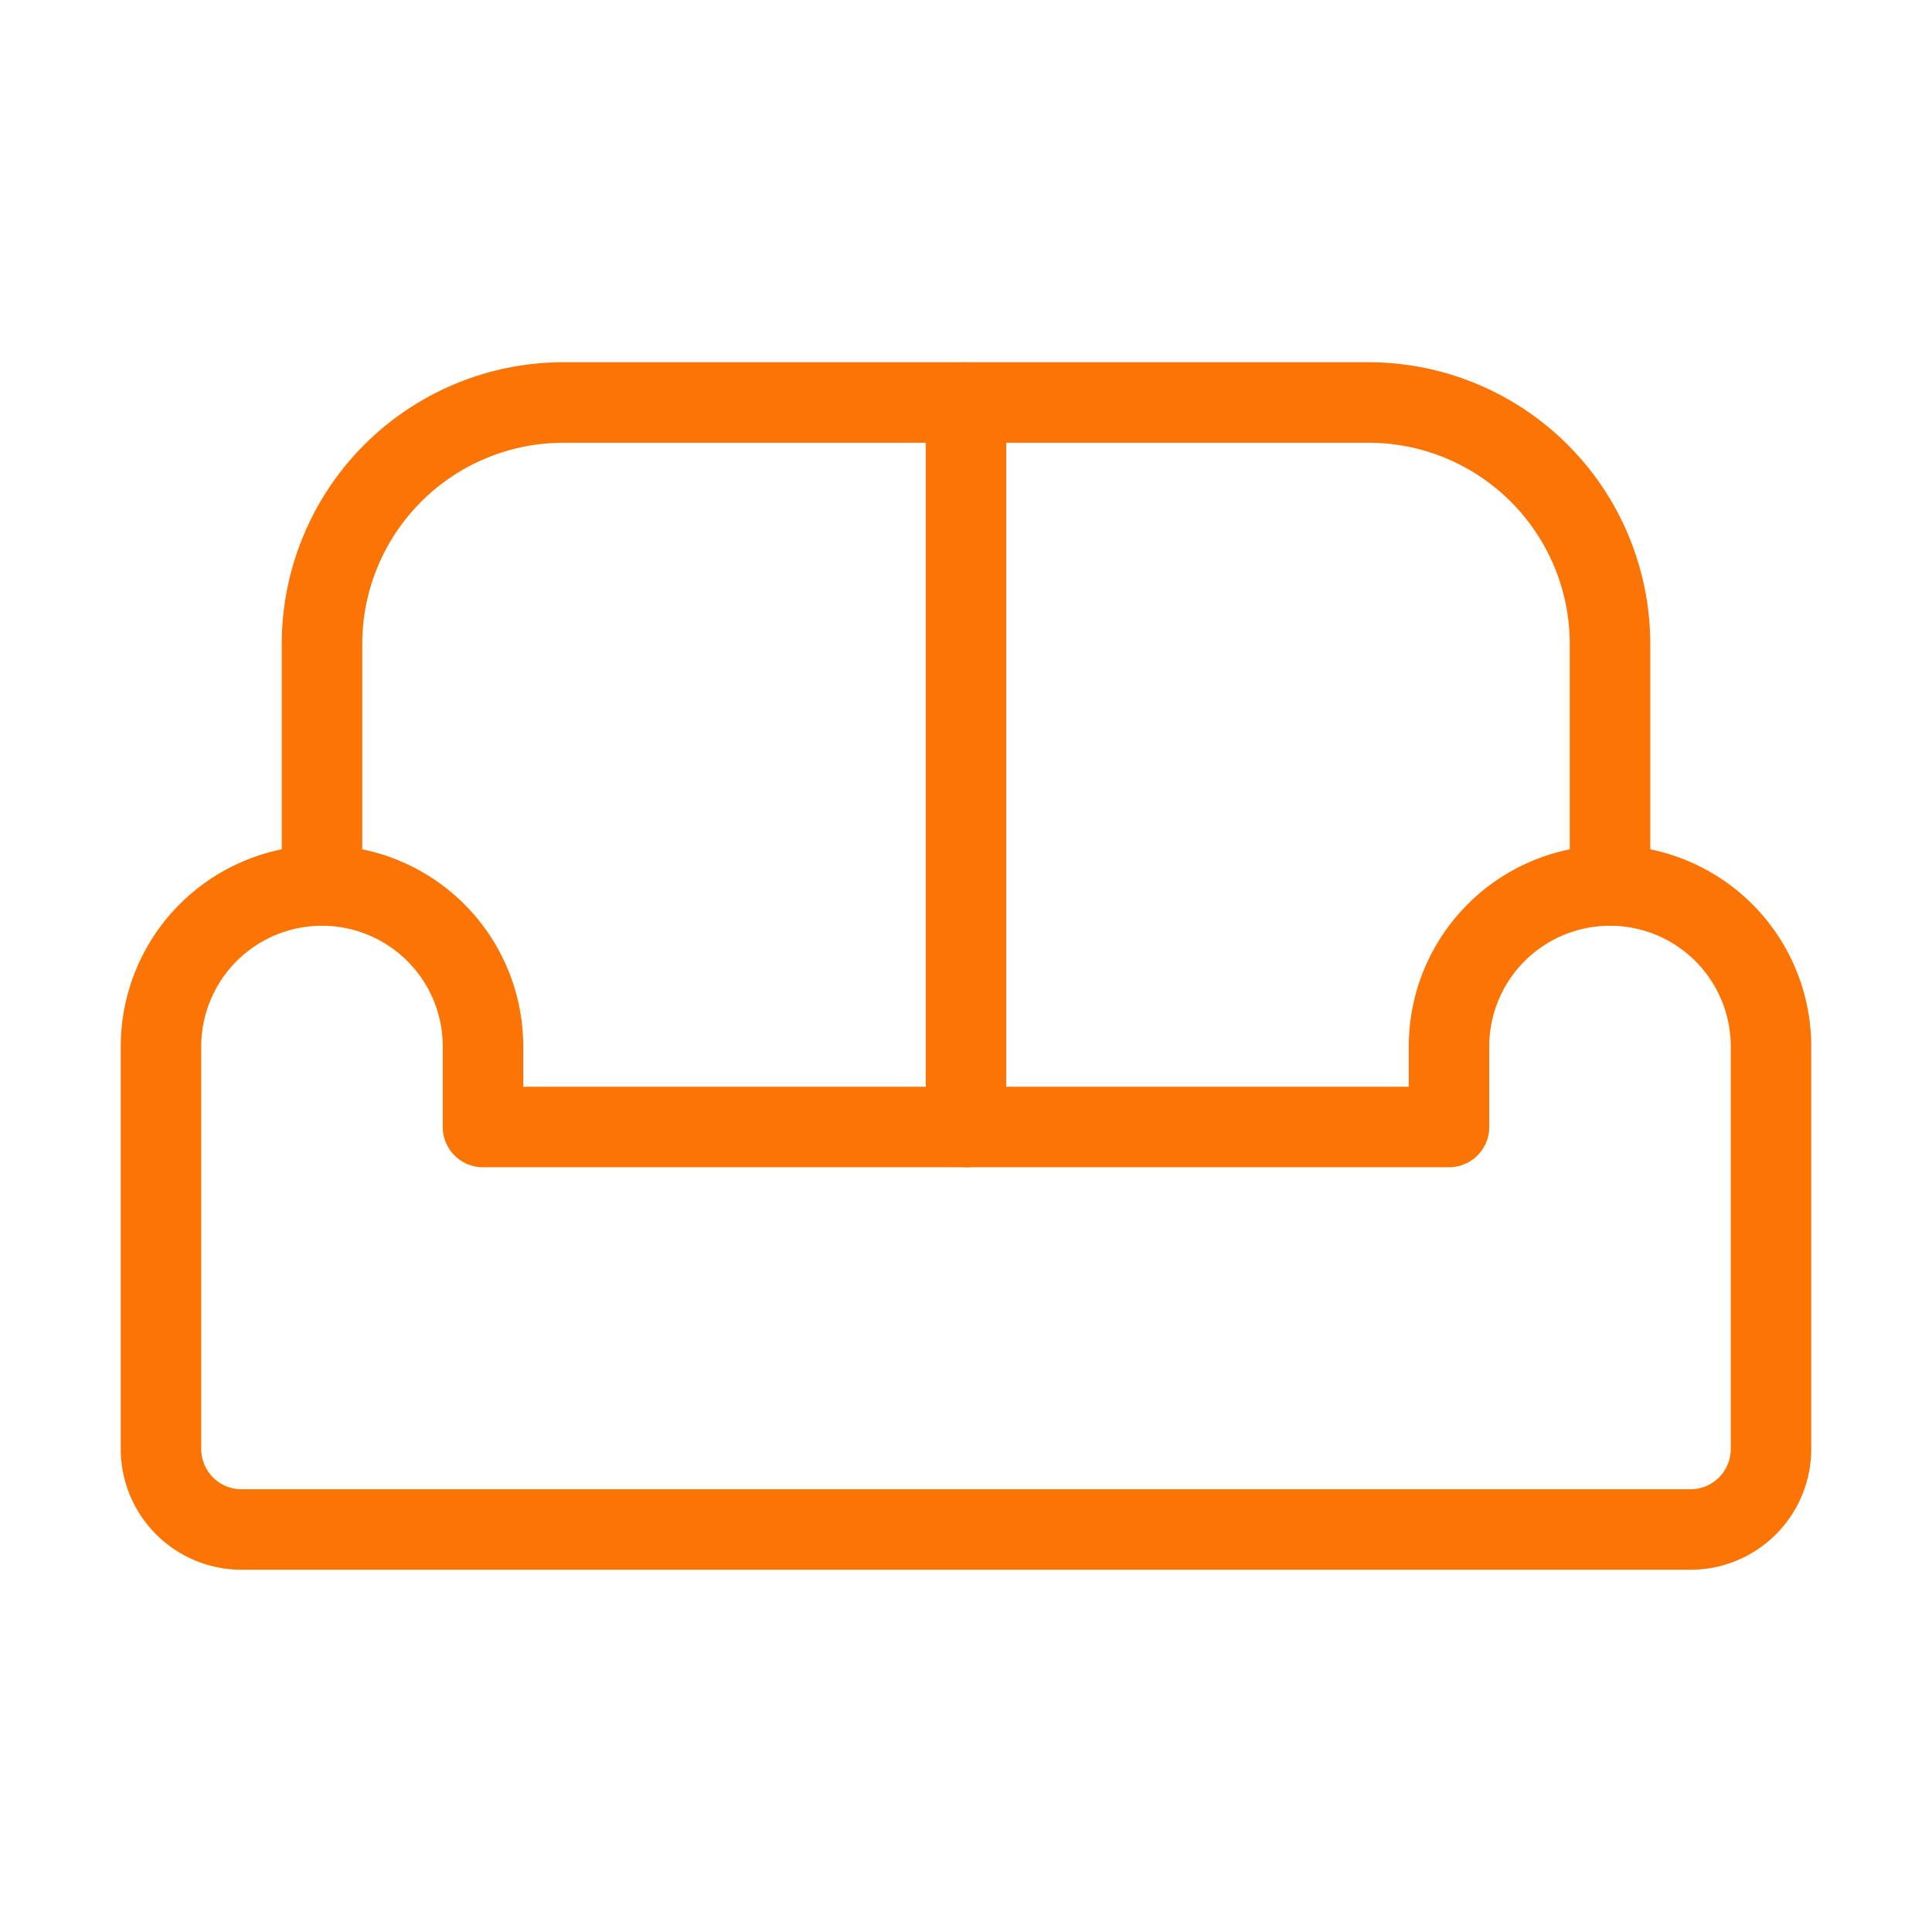 <svg xmlns="http://www.w3.org/2000/svg" width="24" height="24" viewBox="0 0 24 24" fill="none" stroke="#fc7404" stroke-width="1" stroke-linecap="round" stroke-linejoin="round" class="icon icon-tabler icons-tabler-outline icon-tabler-sofa"><path stroke="none" d="M0 0h24v24H0z" fill="none"></path><path d="M4 11a2 2 0 0 1 2 2v1h12v-1a2 2 0 1 1 4 0v5a1 1 0 0 1 -1 1h-18a1 1 0 0 1 -1 -1v-5a2 2 0 0 1 2 -2z"></path><path d="M4 11v-3a3 3 0 0 1 3 -3h10a3 3 0 0 1 3 3v3"></path><path d="M12 5v9"></path></svg>